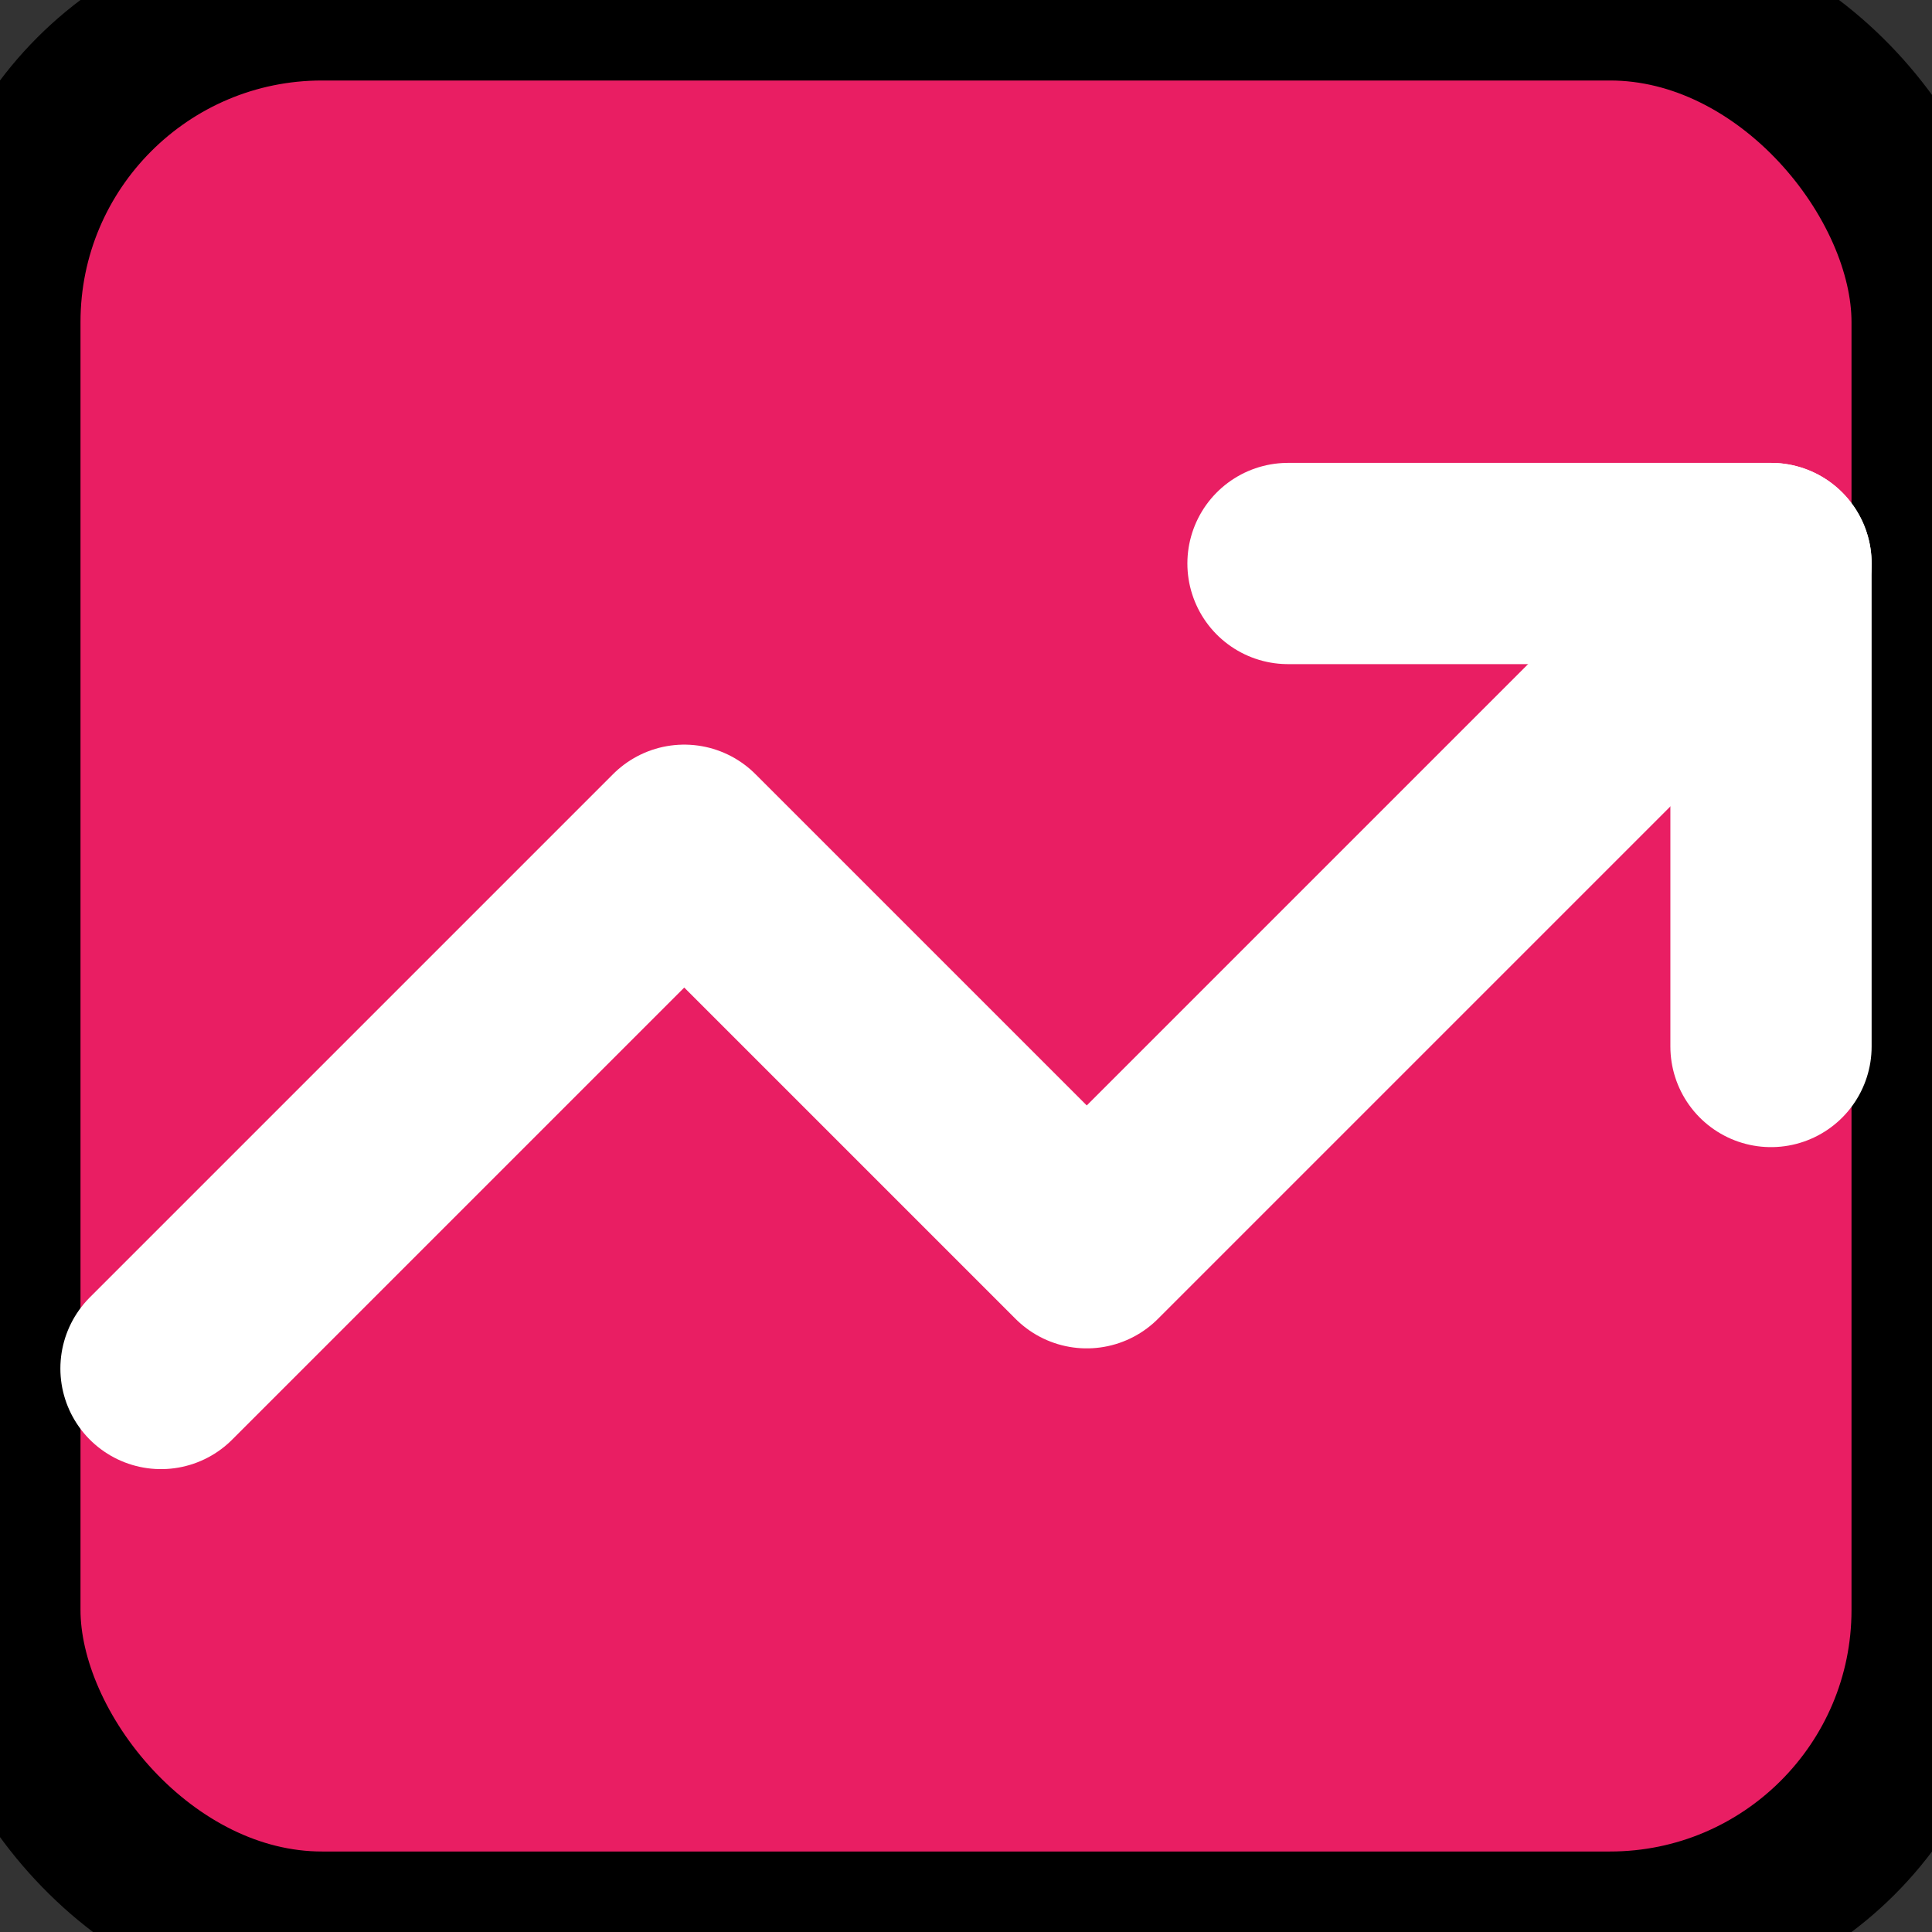 <svg xmlns="http://www.w3.org/2000/svg" width="256" height="256" viewBox="0 0 24 24" fill="none" stroke="currentColor" stroke-width="2" stroke-linecap="round" stroke-linejoin="round" class="lucide lucide-trending-up">
    <rect x="0" y="0" width="24" height="24" fill="#333333" stroke="none"/>
    <rect width="24" height="24" fill="#E91E63" rx="4"/>
    <polyline points="22 7 13.5 15.5 8.5 10.5 2 17" stroke="#FFFFFF" stroke-width="2.5"/>
    <polyline points="16 7 22 7 22 13" stroke="#FFFFFF" stroke-width="2.5"/>
</svg>
